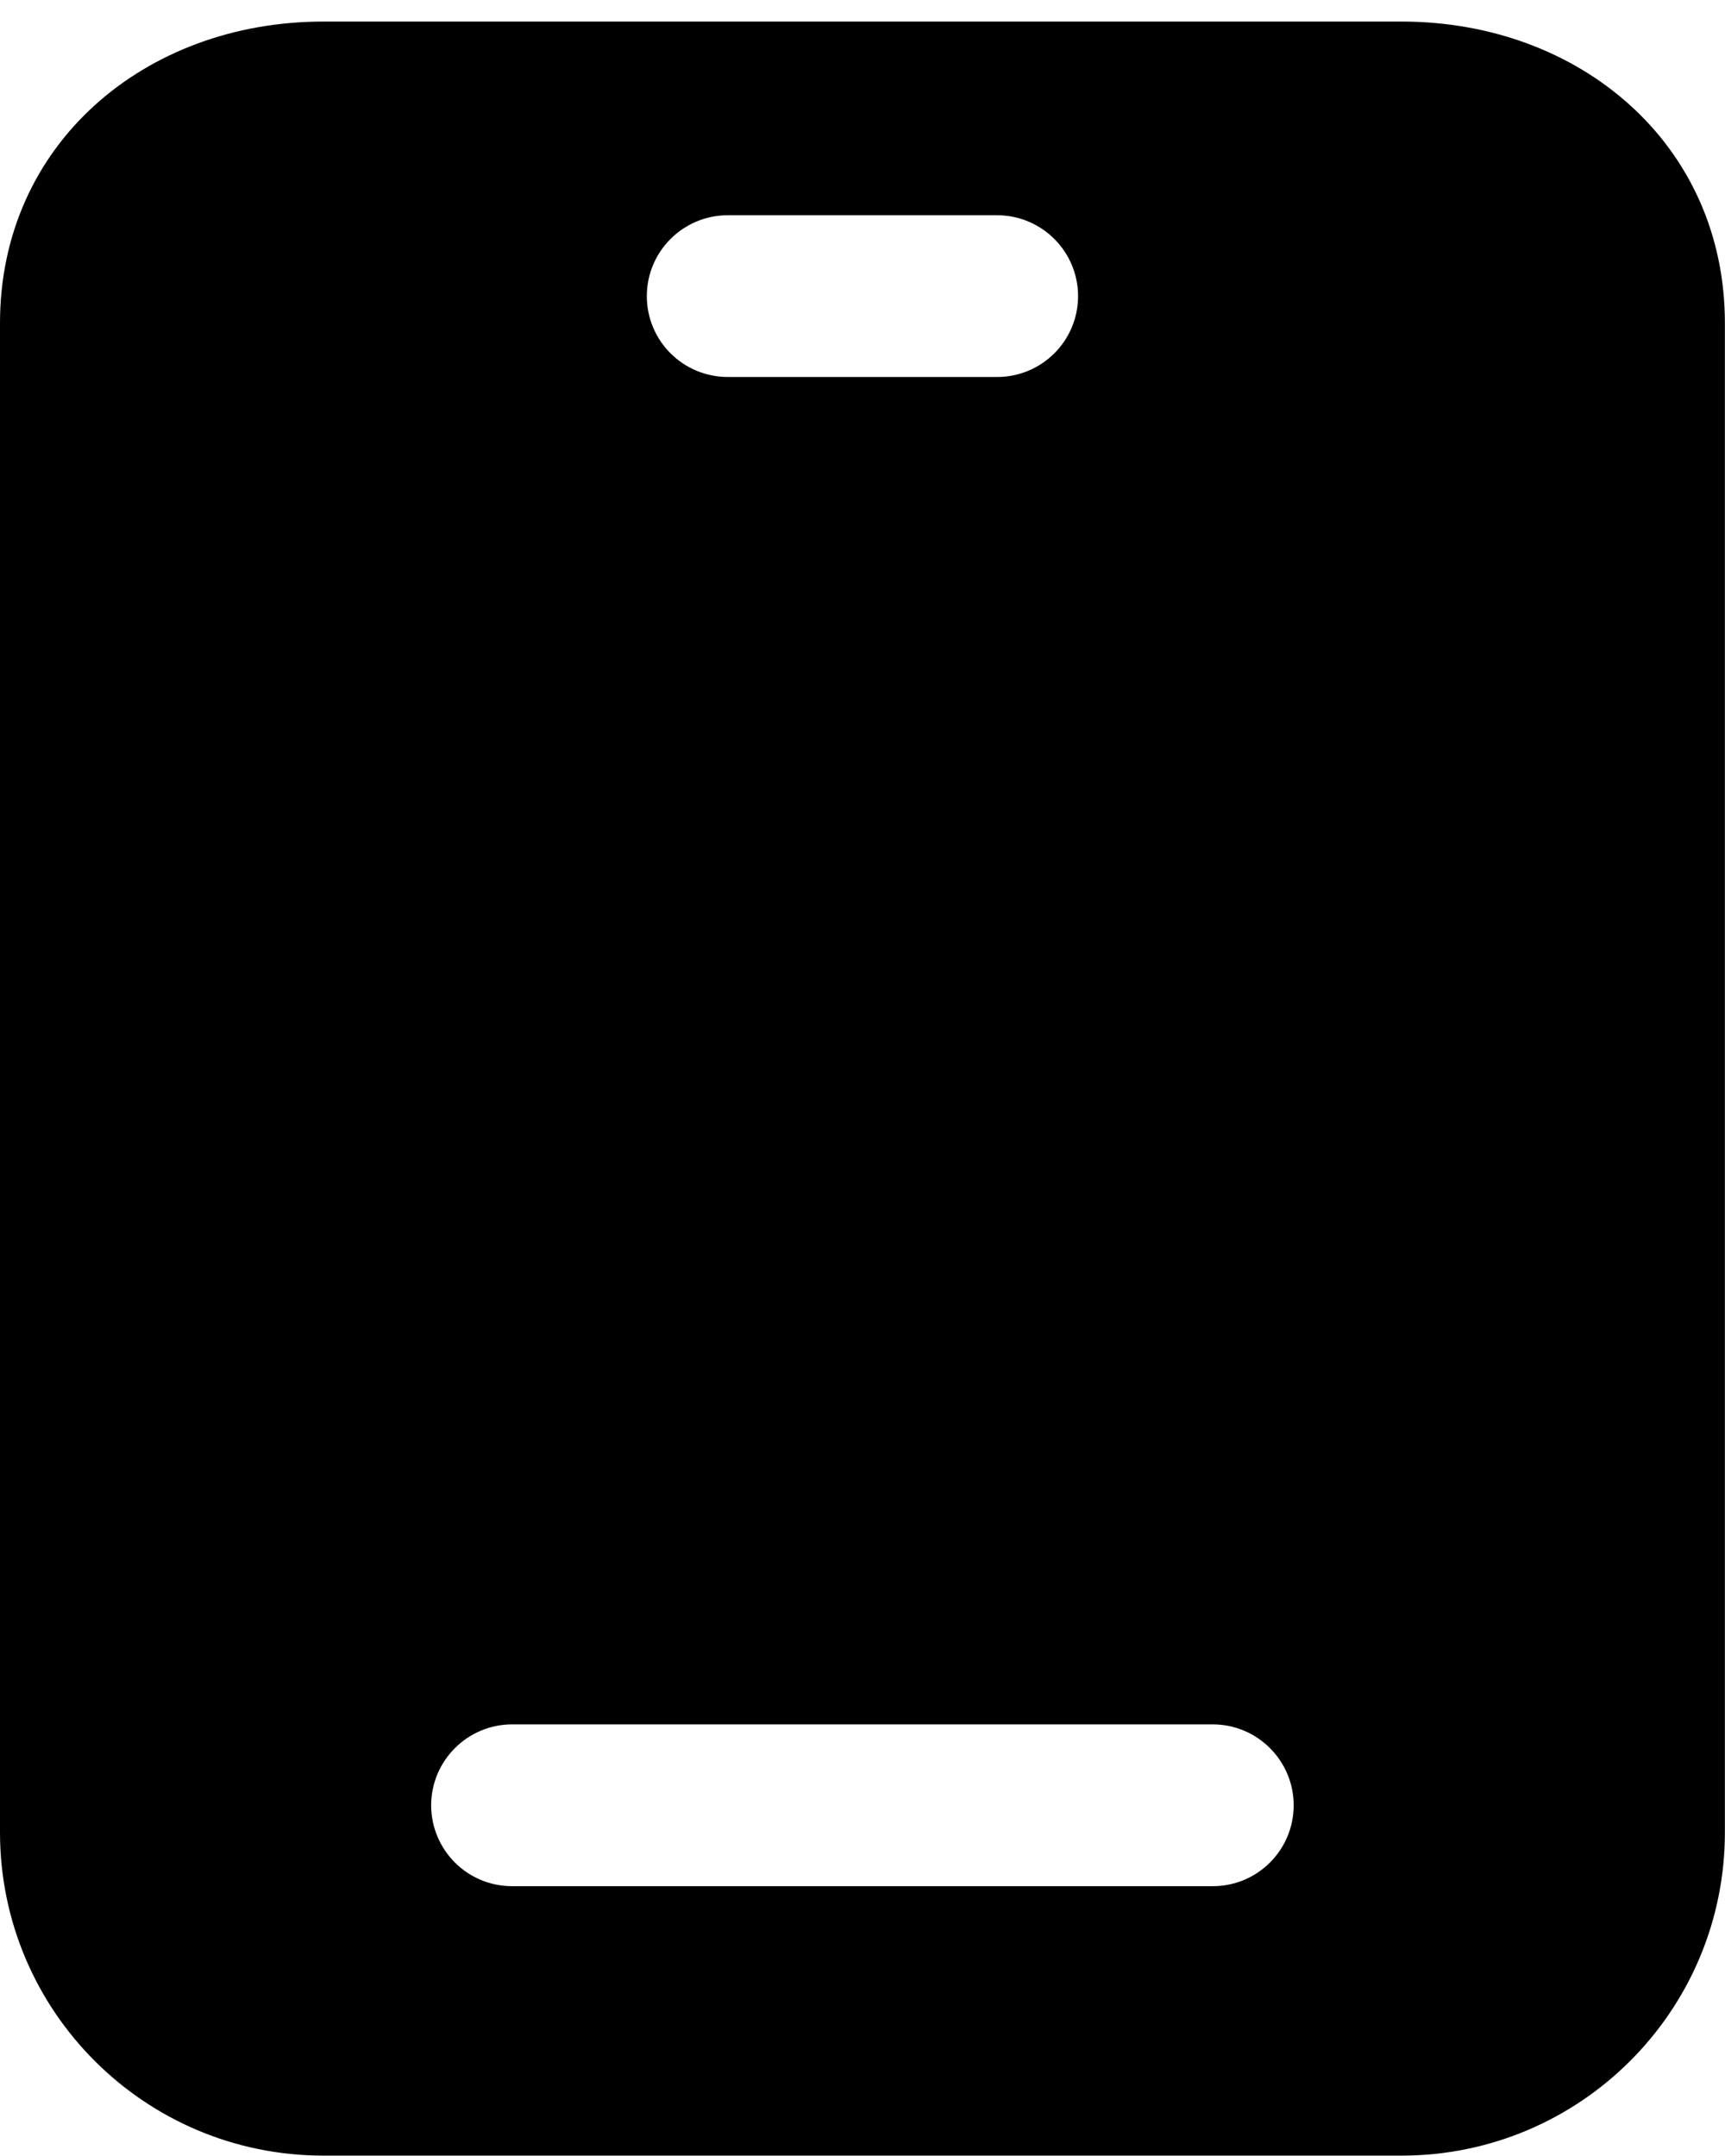 <svg 
 xmlns="http://www.w3.org/2000/svg"
 xmlns:xlink="http://www.w3.org/1999/xlink"
 width="32px" height="40px">
<path fill-rule="evenodd" 
 d="M25.999,39.993 L5.999,39.993 C2.685,39.993 0.0,37.307 0.0,33.994 L0.0,5.994 C0.0,2.678 2.685,0.4 5.999,0.4 L25.999,0.4 C29.312,0.4 31.998,2.678 31.998,5.994 L31.998,33.994 C31.999,37.307 29.312,39.993 25.999,39.993 L25.999,39.993 ZM9.499,31.992 C8.670,31.994 8.0,32.666 7.998,33.493 C8.0,34.323 8.670,34.994 9.499,34.994 L22.499,34.994 C23.327,34.994 23.998,34.323 23.999,33.493 C23.998,32.666 23.327,31.994 22.499,31.992 L9.499,31.992 ZM13.499,3.993 C12.670,3.996 12.0,4.665 11.999,5.494 C12.0,6.324 12.670,6.993 13.499,6.994 L18.499,6.994 C19.327,6.993 19.998,6.324 19.999,5.494 C19.998,4.665 19.327,3.996 18.499,3.993 L13.499,3.993 Z"/>
</svg>